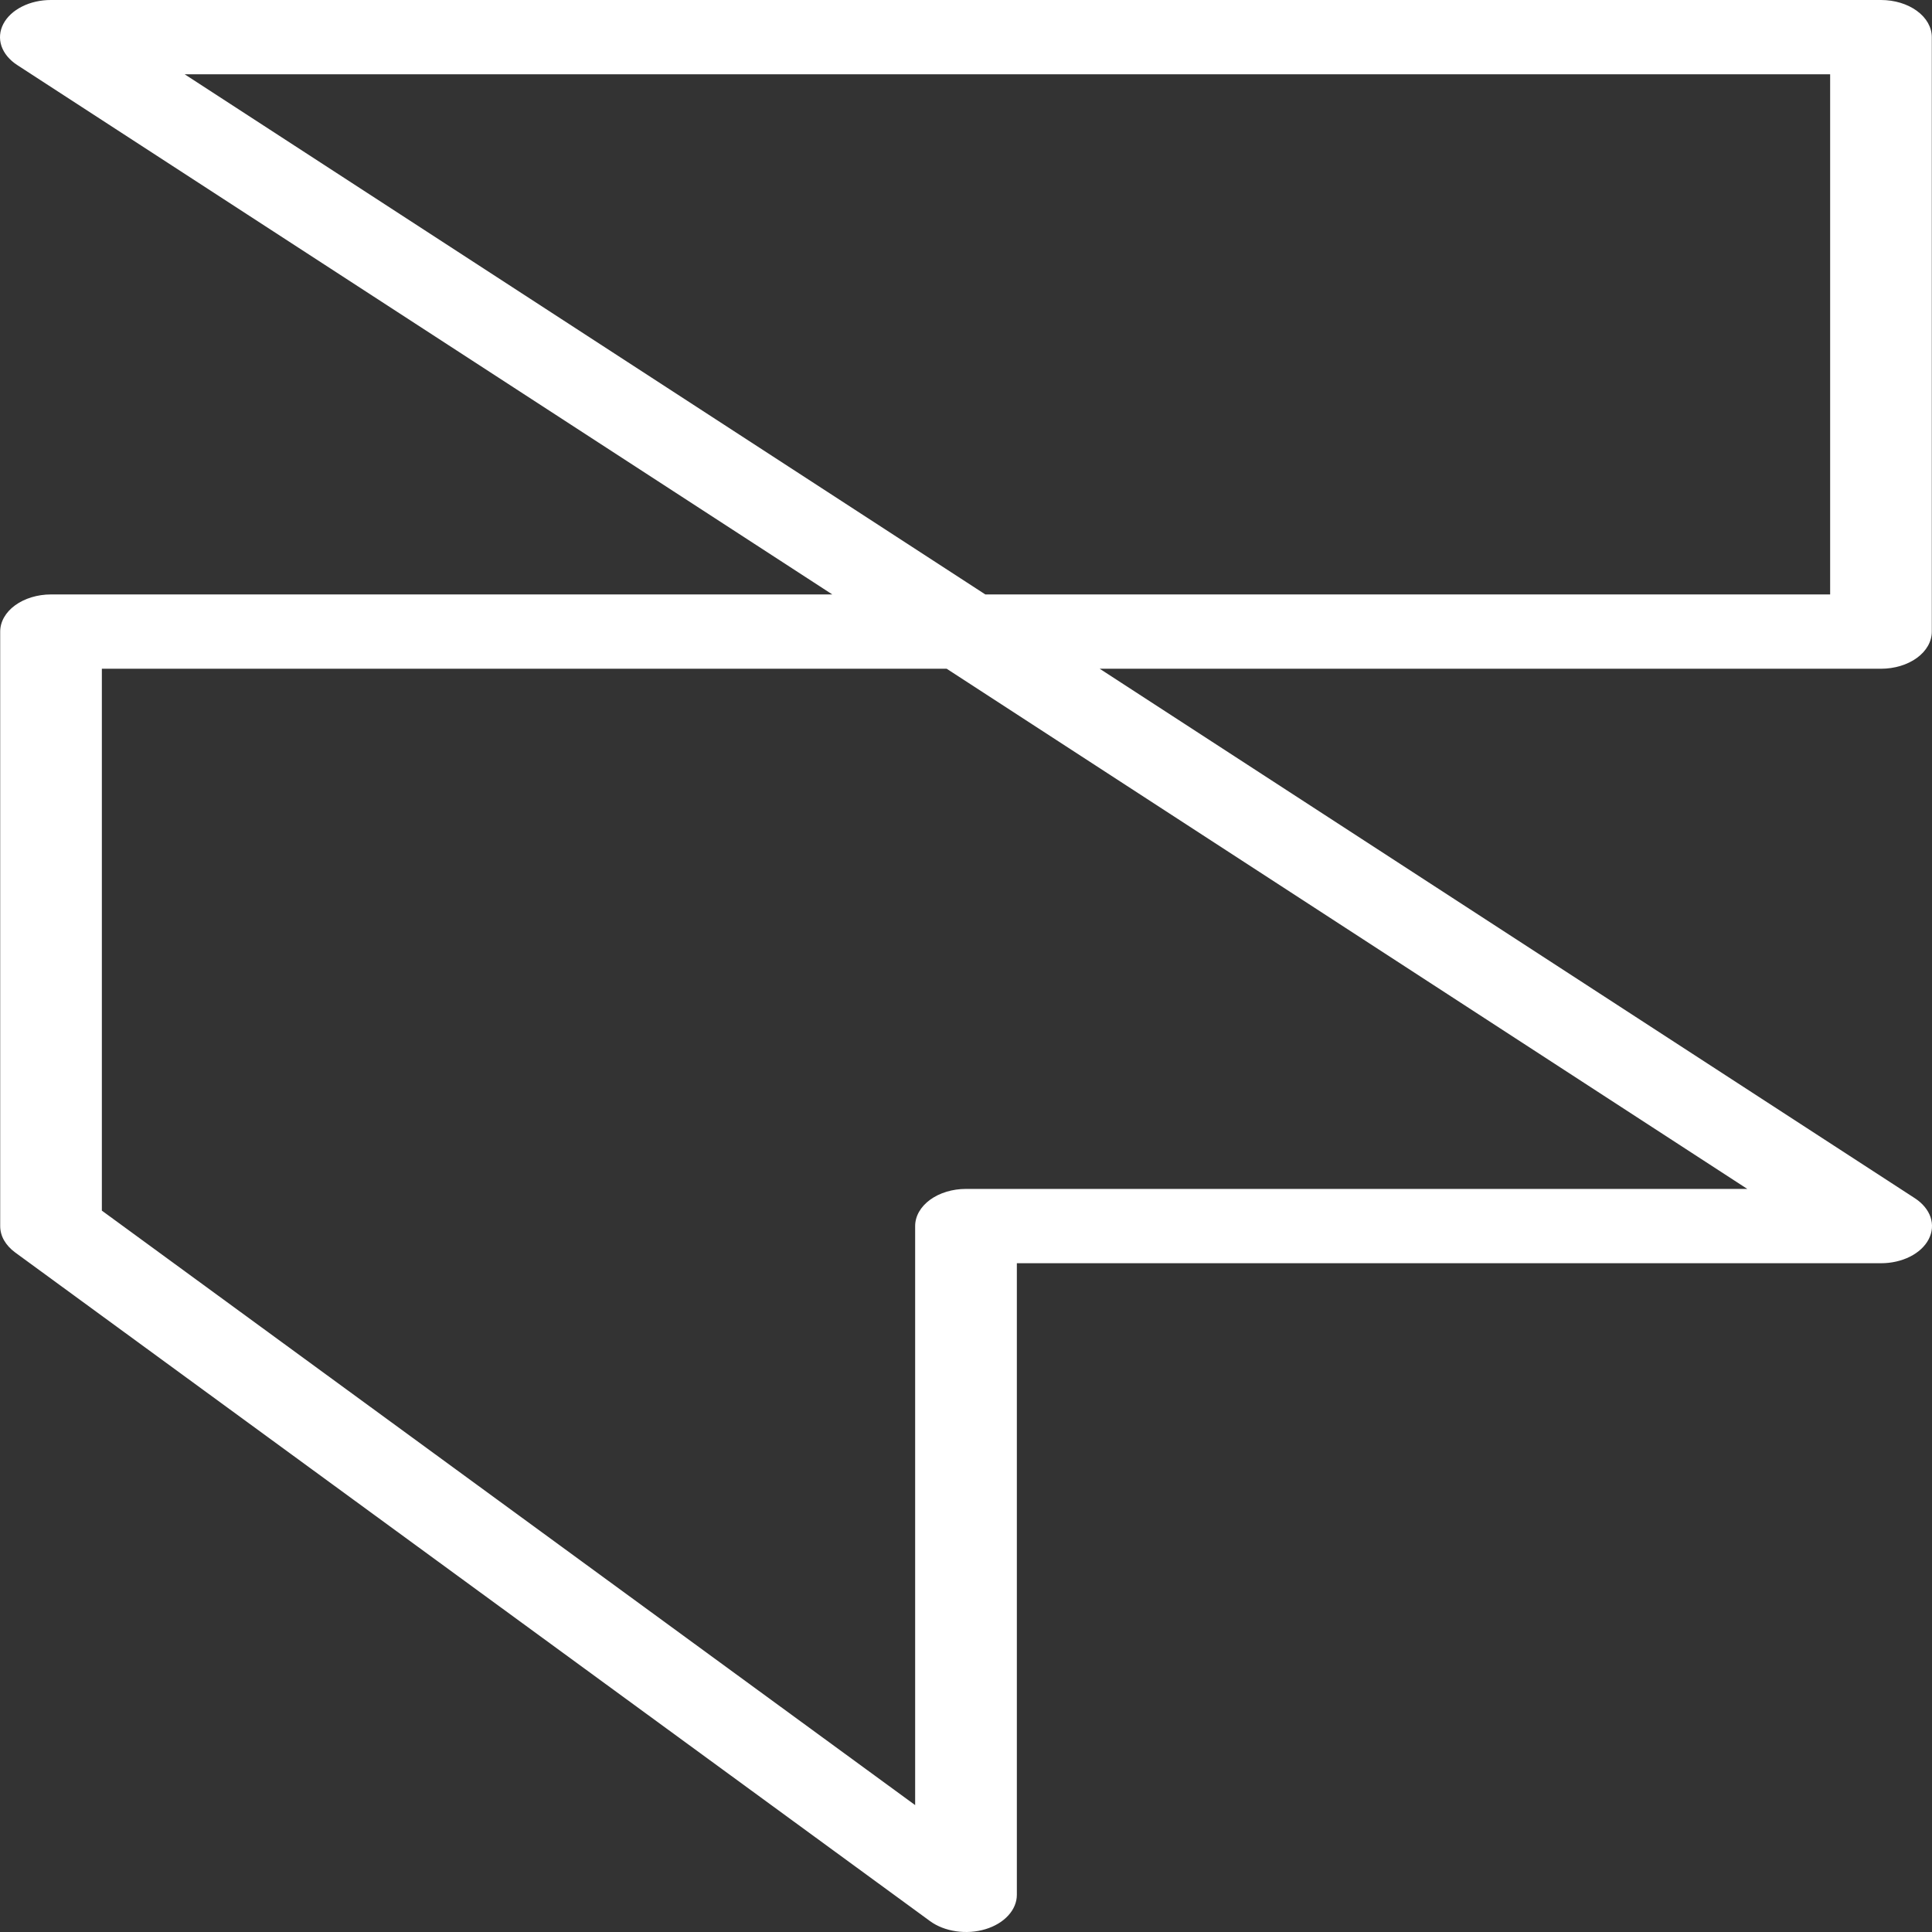 <svg width="50" height="50" viewBox="0 0 50 50" fill="none" xmlns="http://www.w3.org/2000/svg">
<rect x="0" y="0" width="50" height="50" fill="#333333" stroke="none"/>
<path d="M49.995 16.346V0.962C49.995 0.707 49.857 0.462 49.61 0.282C49.363 0.101 49.029 6.12825e-06 48.68 6.12825e-06H1.32C1.053 -0.001 0.791 0.058 0.571 0.169C0.35 0.28 0.181 0.437 0.086 0.62C-0.009 0.803 -0.026 1.002 0.038 1.192C0.103 1.382 0.245 1.553 0.445 1.683L21.54 15.384H1.32C0.971 15.384 0.637 15.486 0.39 15.666C0.143 15.846 0.005 16.091 0.005 16.346V31.73C0.005 31.857 0.038 31.982 0.104 32.098C0.171 32.215 0.267 32.321 0.389 32.411L24.069 49.718C24.253 49.853 24.488 49.944 24.743 49.981C24.998 50.019 25.263 50 25.504 49.927C25.744 49.854 25.95 49.731 26.094 49.572C26.239 49.414 26.316 49.228 26.316 49.038V32.692H48.68C48.947 32.693 49.209 32.633 49.429 32.523C49.65 32.412 49.819 32.255 49.914 32.072C50.009 31.889 50.026 31.689 49.962 31.499C49.897 31.31 49.755 31.139 49.555 31.009L28.46 17.307H48.68C49.029 17.307 49.363 17.206 49.61 17.026C49.857 16.846 49.995 16.601 49.995 16.346ZM45.22 30.769H25C24.651 30.769 24.317 30.87 24.07 31.05C23.823 31.231 23.684 31.475 23.684 31.73V46.716L2.636 31.331V17.307H24.5L45.22 30.769ZM47.364 15.384H25.5L4.78 1.923H47.364V15.384Z" fill="white"/>
</svg>
